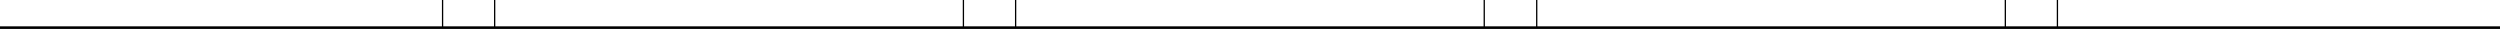 <?xml version="1.0" encoding="utf-8"?>
<!-- Generator: Adobe Illustrator 27.8.0, SVG Export Plug-In . SVG Version: 6.00 Build 0)  -->
<svg version="1.1" id="Layer_1" xmlns="http://www.w3.org/2000/svg" xmlns:xlink="http://www.w3.org/1999/xlink" x="0px" y="0px"
	 viewBox="0 0 1920 22.2" style="enable-background:new 0 0 1920 22.2;" xml:space="preserve">
<polygon points="1920,20.2 1580.6,20.2 1580.6,0 1579.6,0 1579.6,20.2 1540.6,20.2 1540.6,0 1539.6,0 1539.6,20.2 1180.7,20.2 
	1180.7,0 1179.7,0 1179.7,20.2 1140.4,20.2 1140.4,0 1139.4,0 1139.4,20.2 780.5,20.2 780.5,0 779.5,0 779.5,20.2 740.4,20.2 
	740.4,0 739.4,0 739.4,20.2 380.4,20.2 380.4,0 379.4,0 379.4,20.2 340.4,20.2 340.4,0 339.4,0 339.4,20.2 0,20.2 0,22.2 1920,22.2 
	"/>
</svg>
